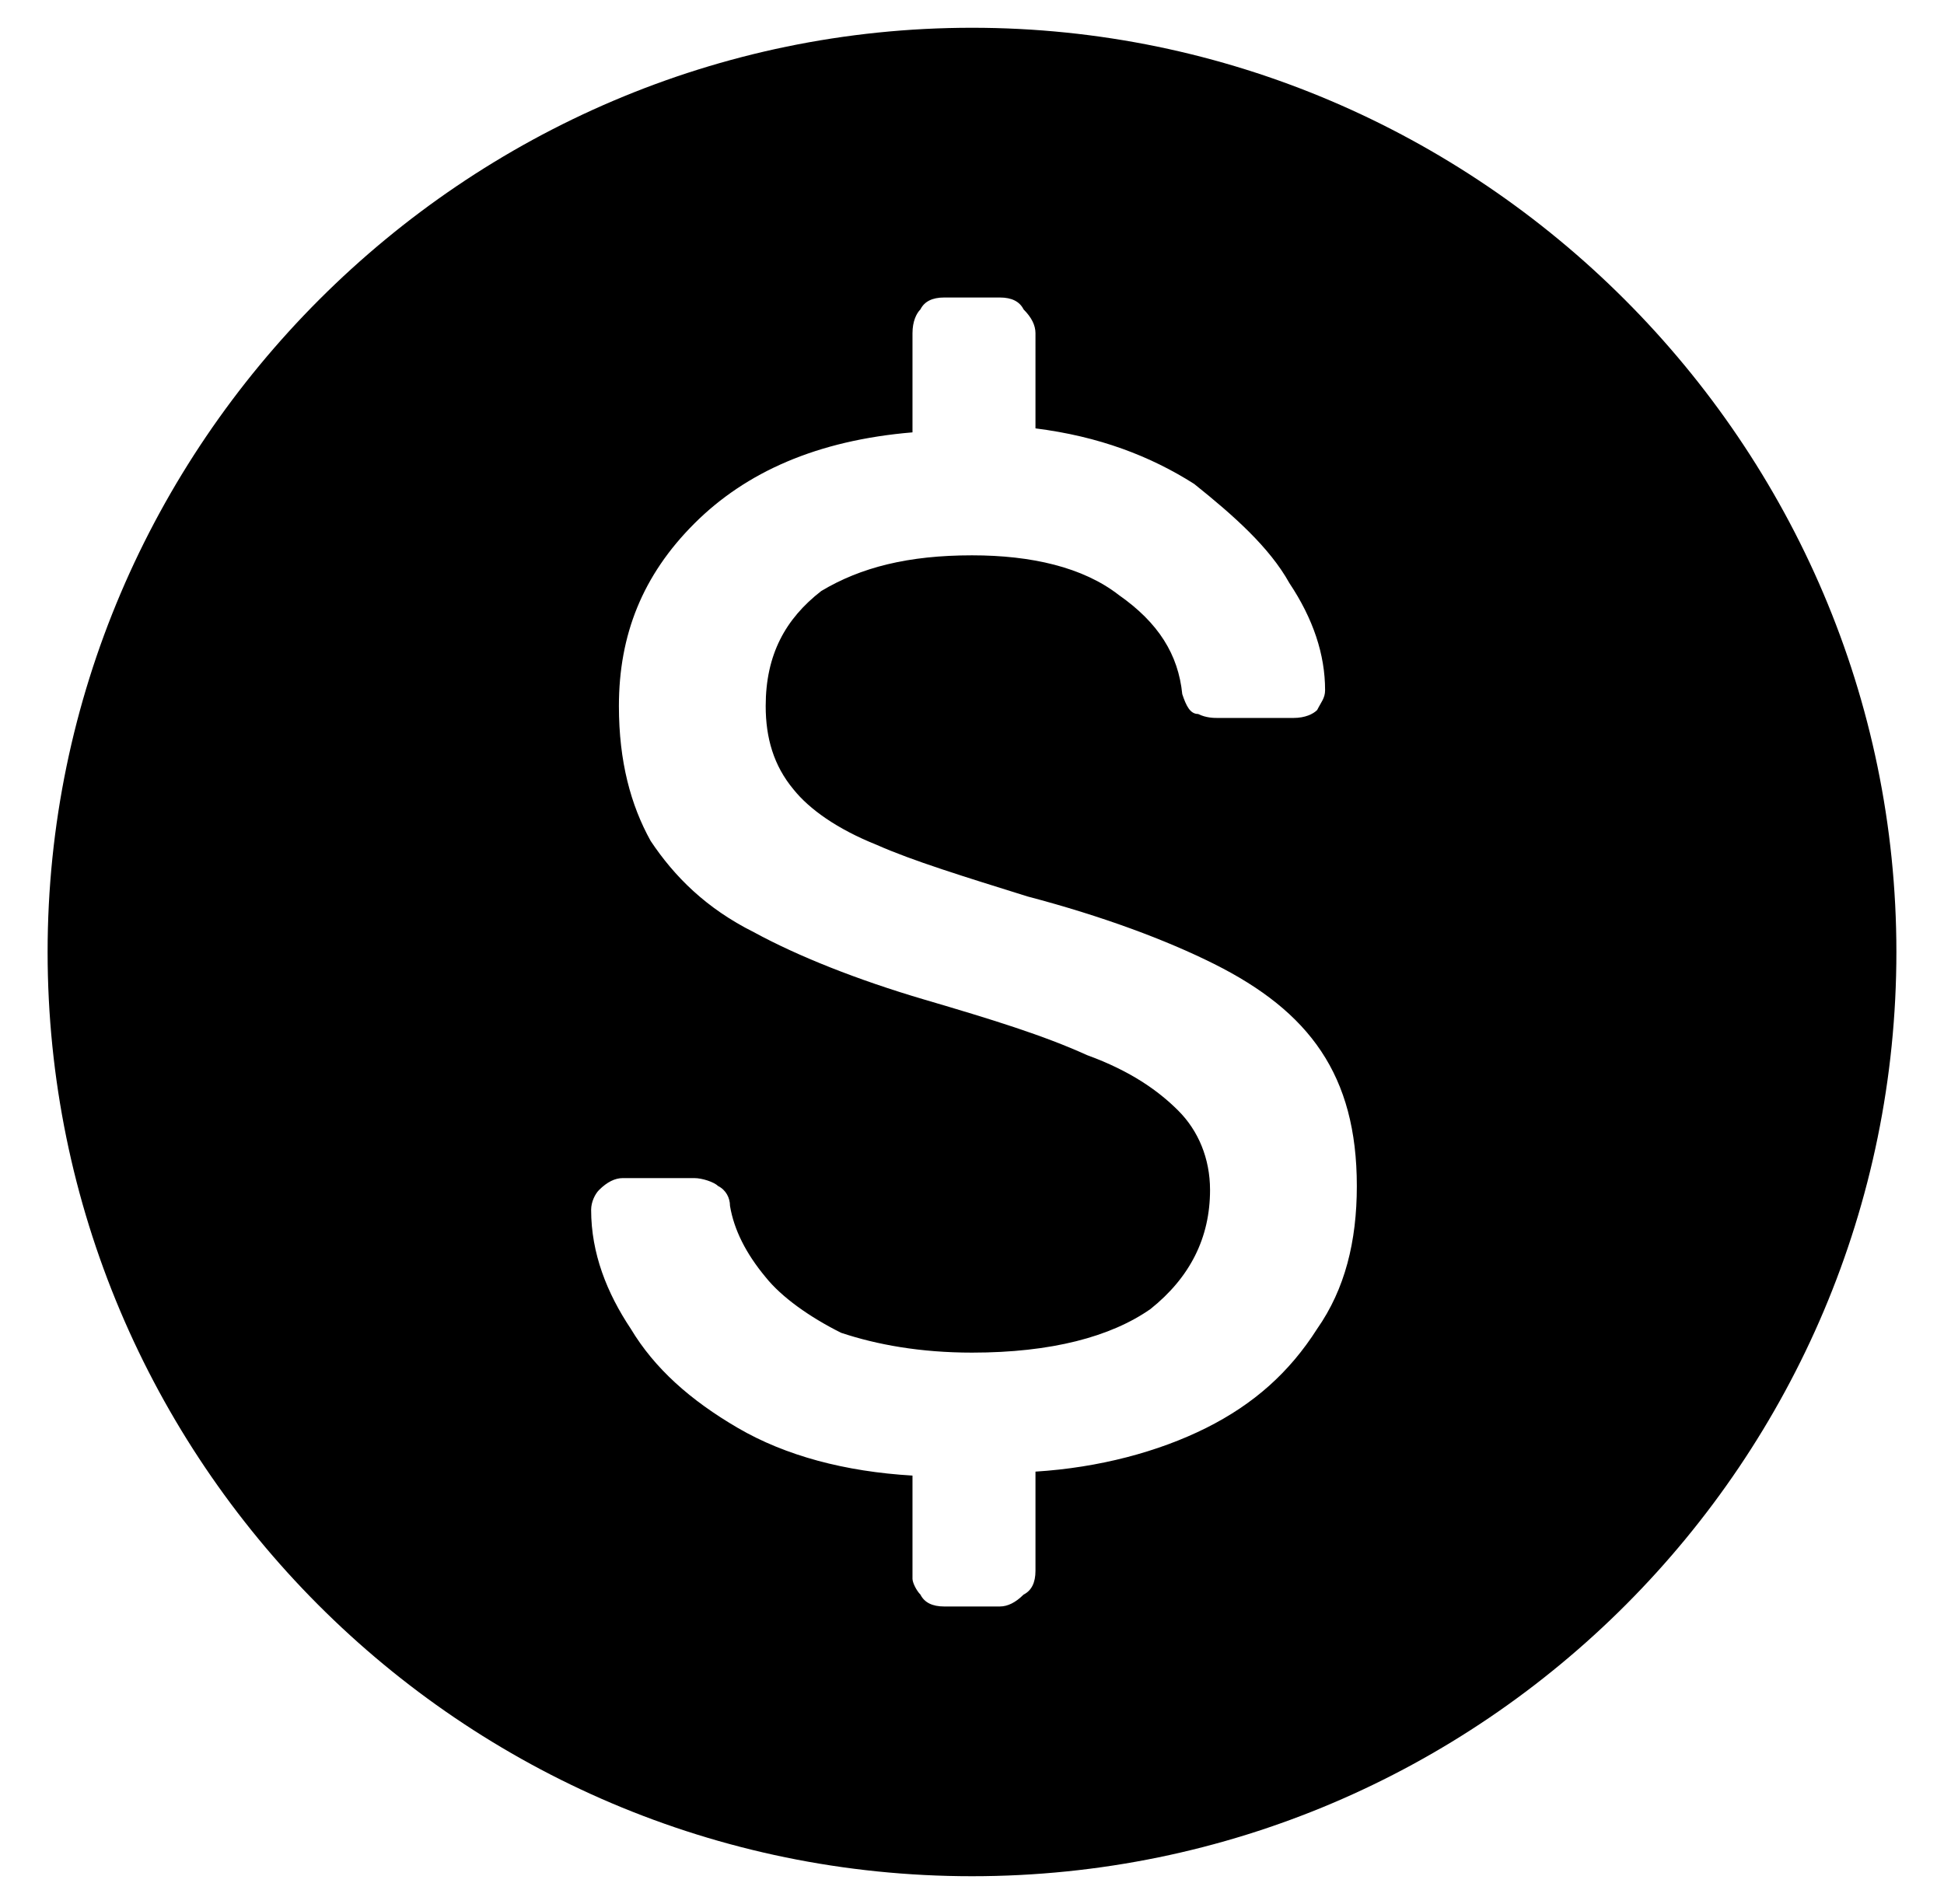 <svg version="1.1" id="Layer_1" xmlns="http://www.w3.org/2000/svg" xmlns:xlink="http://www.w3.org/1999/xlink" x="0px" y="0px"
	 width="49px" height="48px" viewBox="0 0 49 48" style="enable-background:new 0 0 49 48;" xml:space="preserve">
<style type="text/css">
	.st0{fill-rule:evenodd;clip-rule:evenodd;}
</style>
<path class="st0" d="M47.8,24c0,12.8-10.4,23.3-23.3,23.3S1.2,36.8,1.2,24S11.7,0.7,24.5,0.7S47.8,11.2,47.8,24z M23.2,40.2
	c0.1,0.2,0.3,0.3,0.6,0.3h1.4c0.2,0,0.4-0.1,0.6-0.3c0.2-0.1,0.3-0.3,0.3-0.6v-2.5c1.6-0.1,3.1-0.5,4.3-1.1c1.2-0.6,2.1-1.4,2.8-2.5
	c0.7-1,1-2.2,1-3.6s-0.3-2.5-0.9-3.4c-0.6-0.9-1.5-1.6-2.7-2.2c-1.2-0.6-2.8-1.2-4.7-1.7c-1.6-0.5-2.9-0.9-3.8-1.3
	c-1-0.4-1.7-0.9-2.1-1.4c-0.5-0.6-0.7-1.3-0.7-2.1c0-1.3,0.5-2.2,1.4-2.9c1-0.6,2.2-0.9,3.8-0.9c1.5,0,2.8,0.3,3.7,1
	c1,0.7,1.5,1.5,1.6,2.5c0.1,0.3,0.2,0.5,0.4,0.5c0.2,0.1,0.4,0.1,0.5,0.1h1.9c0.3,0,0.5-0.1,0.6-0.2c0.1-0.2,0.2-0.3,0.2-0.5
	c0-0.9-0.3-1.8-0.9-2.7c-0.5-0.9-1.4-1.7-2.4-2.5c-1.1-0.7-2.4-1.2-4-1.4V8.4c0-0.2-0.1-0.4-0.3-0.6c-0.1-0.2-0.3-0.3-0.6-0.3h-1.4
	c-0.3,0-0.5,0.1-0.6,0.3C23.1,7.9,23,8.1,23,8.4v2.5c-2.4,0.2-4.2,1-5.5,2.3c-1.3,1.3-1.9,2.8-1.9,4.6c0,1.4,0.3,2.5,0.8,3.4
	c0.6,0.9,1.4,1.7,2.6,2.3c1.1,0.6,2.6,1.2,4.3,1.7c1.7,0.5,3,0.9,4.1,1.4c1.1,0.4,1.8,0.9,2.3,1.4c0.5,0.5,0.8,1.2,0.8,2
	c0,1.2-0.5,2.2-1.5,3c-1,0.7-2.5,1.1-4.5,1.1c-1.3,0-2.4-0.2-3.3-0.5c-0.8-0.4-1.5-0.9-1.9-1.4c-0.5-0.6-0.8-1.2-0.9-1.8
	c0-0.2-0.1-0.4-0.3-0.5c-0.1-0.1-0.4-0.2-0.6-0.2h-1.8c-0.2,0-0.4,0.1-0.6,0.3c-0.1,0.1-0.2,0.3-0.2,0.5c0,1.1,0.4,2.1,1,3
	c0.6,1,1.5,1.8,2.7,2.5c1.2,0.7,2.7,1.1,4.4,1.2v2.6C23,39.9,23.1,40.1,23.2,40.2z"/>
</svg>
